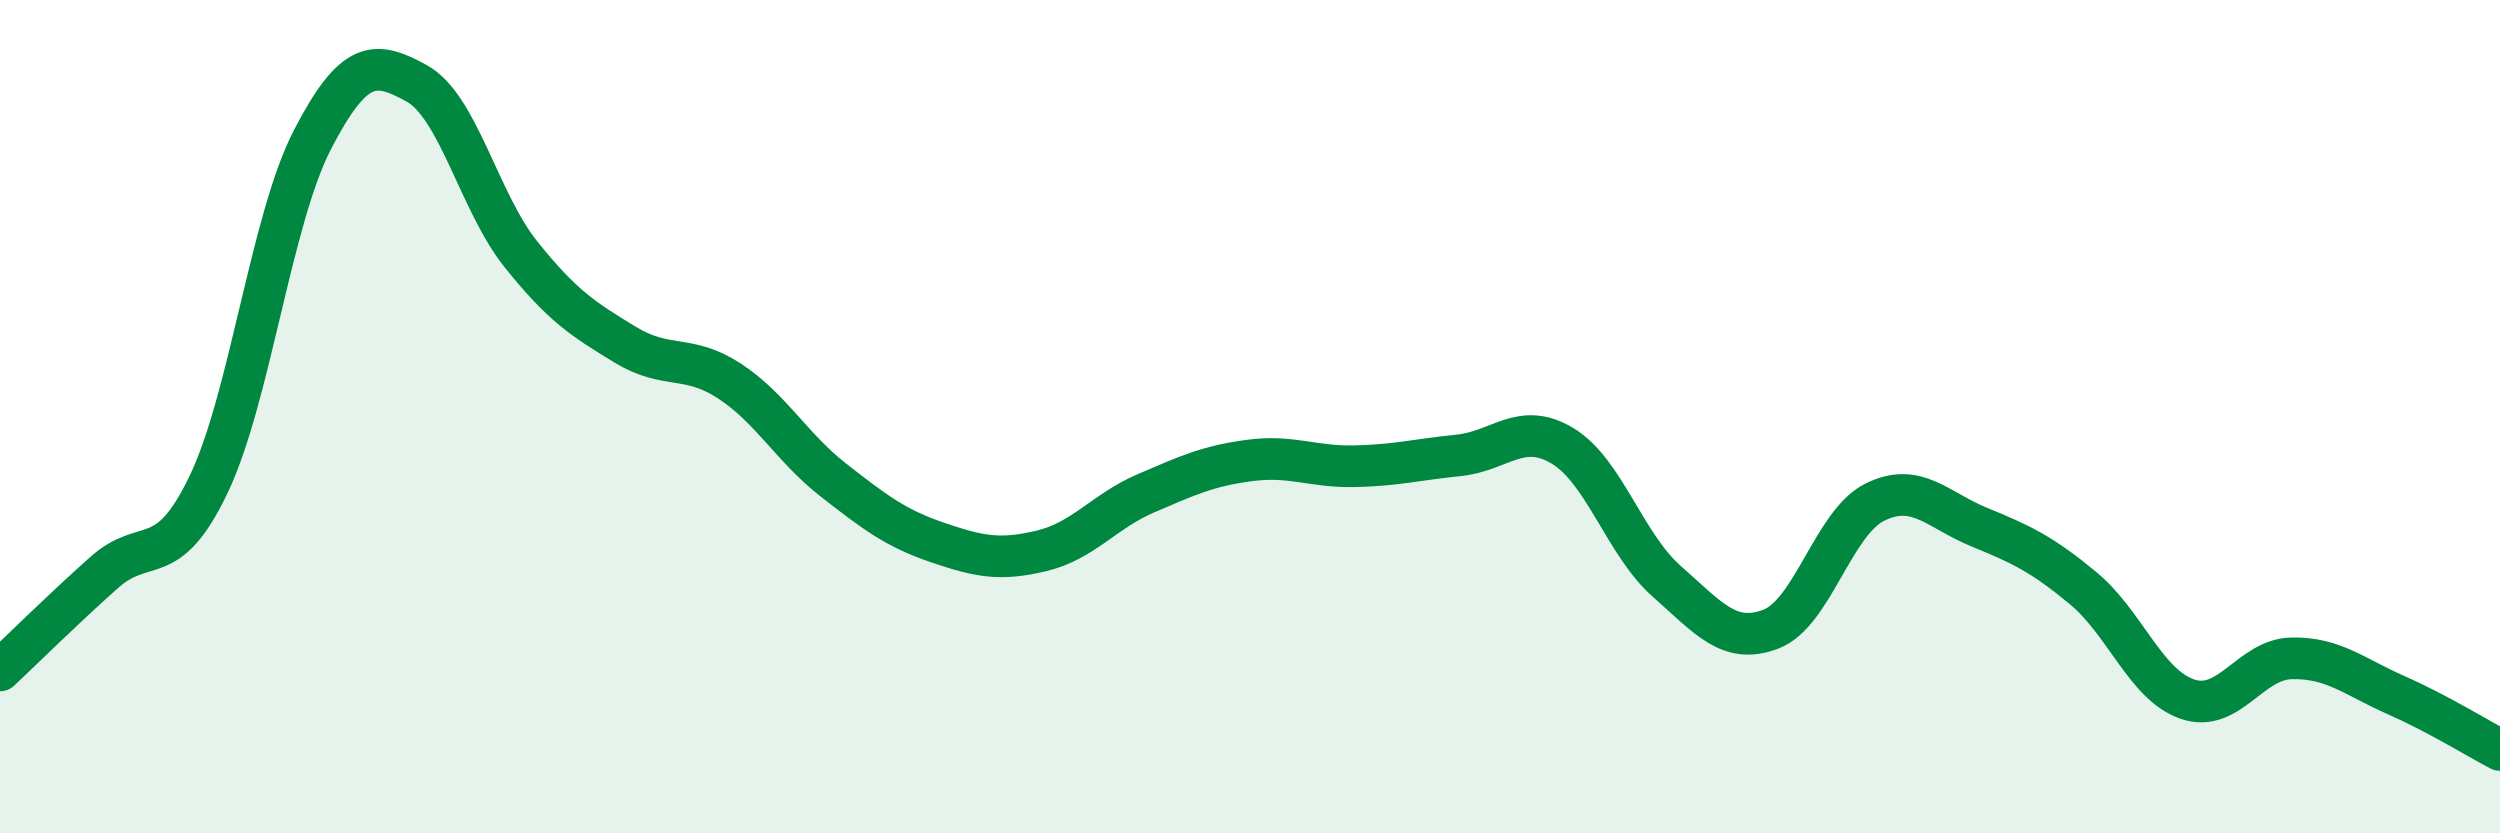
    <svg width="60" height="20" viewBox="0 0 60 20" xmlns="http://www.w3.org/2000/svg">
      <path
        d="M 0,16.09 C 0.5,15.62 1.5,14.63 2.5,13.74 C 3.5,12.85 4,13.72 5,11.64 C 6,9.56 6.5,5.28 7.5,3.35 C 8.5,1.42 9,1.45 10,2 C 11,2.55 11.5,4.85 12.5,6.1 C 13.5,7.35 14,7.66 15,8.27 C 16,8.88 16.5,8.49 17.5,9.14 C 18.5,9.79 19,10.74 20,11.52 C 21,12.3 21.5,12.68 22.5,13.02 C 23.5,13.36 24,13.46 25,13.22 C 26,12.98 26.5,12.27 27.5,11.84 C 28.5,11.41 29,11.18 30,11.05 C 31,10.92 31.5,11.21 32.5,11.19 C 33.5,11.17 34,11.03 35,10.93 C 36,10.83 36.5,10.1 37.5,10.7 C 38.5,11.3 39,13.07 40,13.95 C 41,14.83 41.5,15.48 42.5,15.1 C 43.5,14.72 44,12.54 45,12.05 C 46,11.56 46.5,12.24 47.5,12.65 C 48.5,13.06 49,13.29 50,14.12 C 51,14.95 51.5,16.44 52.5,16.78 C 53.5,17.12 54,15.82 55,15.8 C 56,15.78 56.5,16.24 57.5,16.68 C 58.5,17.12 59.5,17.74 60,18L60 20L0 20Z"
        fill="#008740"
        opacity="0.1"
        stroke-linecap="round"
        stroke-linejoin="round"
      />
      <path
        d="M 0,16.09 C 0.5,15.62 1.5,14.63 2.5,13.74 C 3.5,12.85 4,13.72 5,11.64 C 6,9.56 6.5,5.28 7.5,3.35 C 8.5,1.42 9,1.45 10,2 C 11,2.55 11.5,4.85 12.5,6.1 C 13.5,7.35 14,7.66 15,8.27 C 16,8.88 16.5,8.49 17.5,9.14 C 18.5,9.79 19,10.74 20,11.52 C 21,12.3 21.5,12.68 22.5,13.02 C 23.5,13.36 24,13.46 25,13.22 C 26,12.98 26.5,12.27 27.5,11.84 C 28.5,11.41 29,11.18 30,11.05 C 31,10.92 31.5,11.21 32.5,11.19 C 33.5,11.17 34,11.03 35,10.93 C 36,10.83 36.5,10.1 37.5,10.7 C 38.5,11.3 39,13.07 40,13.95 C 41,14.83 41.5,15.48 42.5,15.1 C 43.5,14.72 44,12.54 45,12.05 C 46,11.56 46.5,12.24 47.5,12.65 C 48.5,13.06 49,13.29 50,14.12 C 51,14.95 51.5,16.44 52.5,16.78 C 53.5,17.12 54,15.82 55,15.8 C 56,15.78 56.5,16.24 57.5,16.68 C 58.5,17.12 59.5,17.74 60,18"
        stroke="#008740"
        stroke-width="1"
        fill="none"
        stroke-linecap="round"
        stroke-linejoin="round"
      />
    </svg>
  